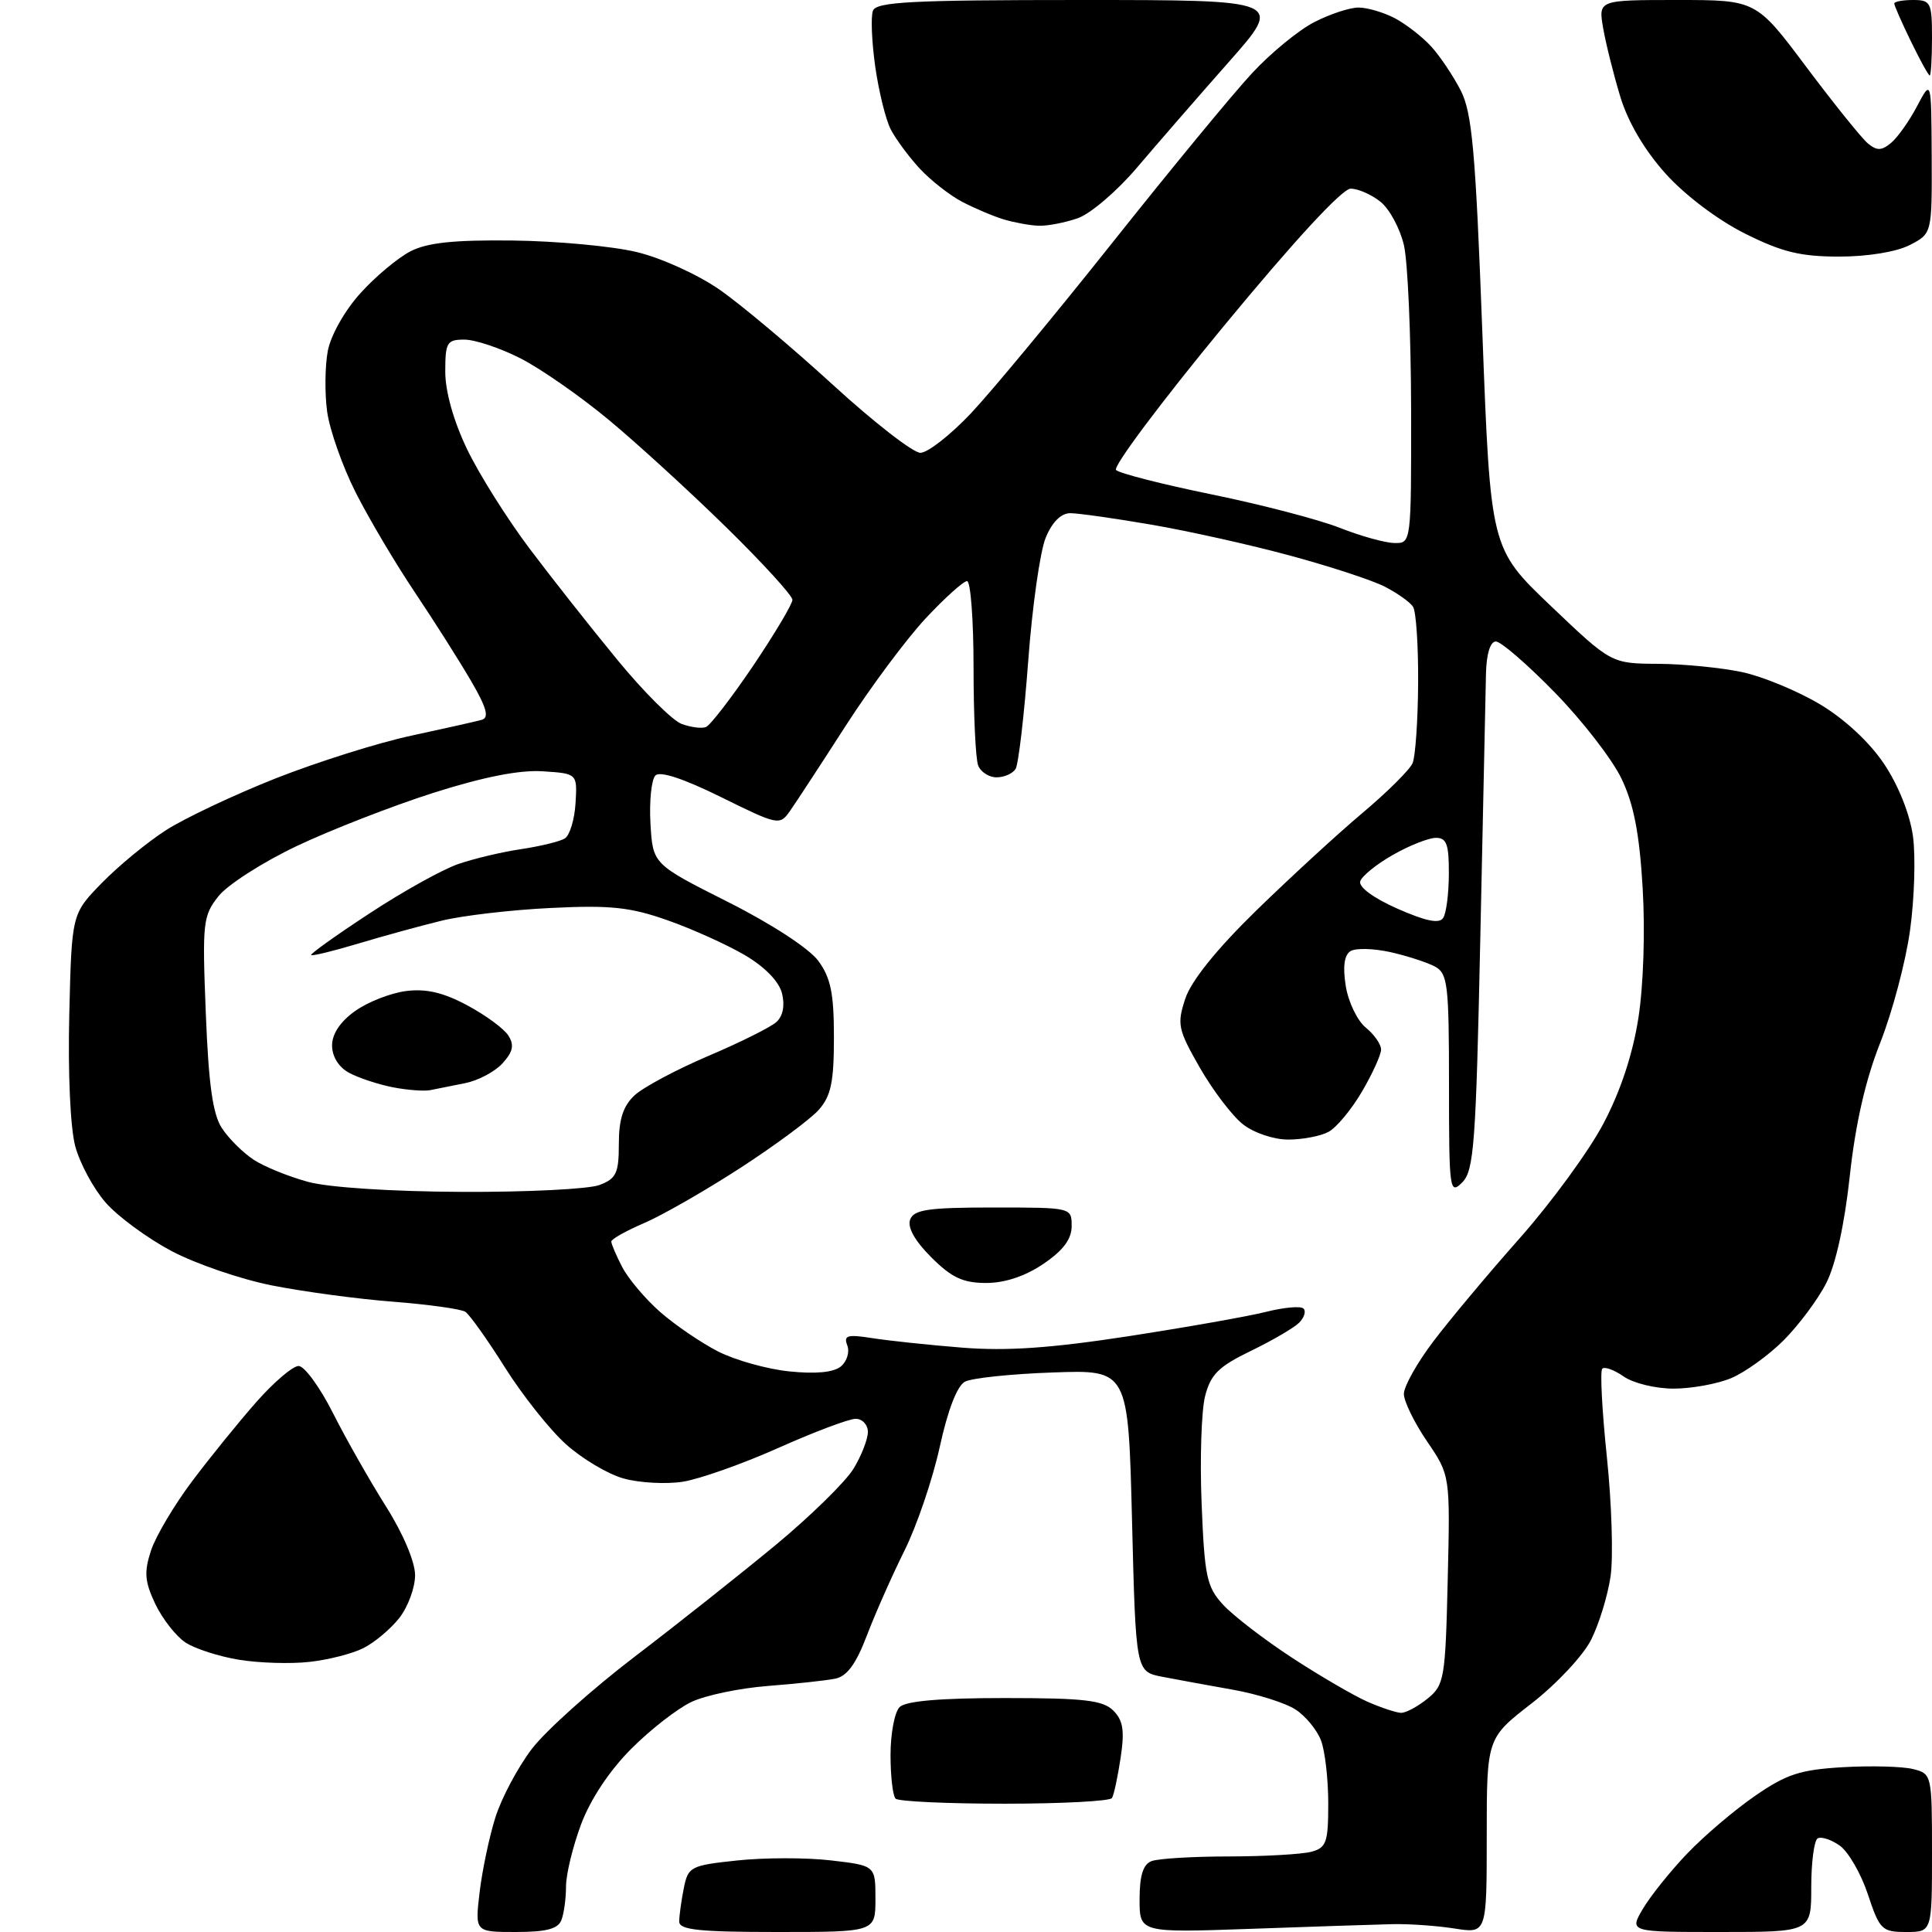 <?xml version="1.0" encoding="UTF-8" standalone="no"?>
<svg 
  version="1.1" 
  xmlns="http://www.w3.org/2000/svg" 
  xmlns:xlink="http://www.w3.org/1999/xlink" 
  xmlns:svg="http://www.w3.org/2000/svg"
  xmlns:rdf="http://www.w3.org/1999/02/22-rdf-syntax-ns#"
  xmlns:cc="http://creativecommons.org/ns#"
  xmlns:dc="http://purl.org/dc/elements/1.1/"
  viewBox="0 0 256 256"
  width="256"
  height="256"
>
<style>svg {background-color: white; }</style>"
<path stroke="none" fill="black" fill-rule="evenodd" d="M68.36,256.00C62.93,256.00 62.93,256.00 63.55,250.75C63.89,247.86 64.83,243.39 65.64,240.82C66.45,238.24 68.63,234.16 70.47,231.74C72.32,229.32 78.48,223.80 84.16,219.47C89.85,215.13 98.25,208.47 102.84,204.67C107.43,200.86 112.04,196.34 113.09,194.62C114.14,192.91 114.99,190.71 115.00,189.75C115.00,188.79 114.27,188.00 113.38,188.00C112.49,188.00 107.88,189.74 103.13,191.86C98.38,193.98 92.68,195.99 90.46,196.34C88.24,196.68 84.72,196.49 82.64,195.91C80.56,195.34 77.11,193.28 74.97,191.35C72.83,189.42 69.19,184.83 66.89,181.17C64.58,177.50 62.23,174.20 61.66,173.82C61.09,173.45 56.77,172.85 52.06,172.48C47.35,172.12 40.12,171.14 36.00,170.32C31.88,169.50 25.90,167.45 22.71,165.76C19.53,164.07 15.61,161.19 14.01,159.36C12.40,157.52 10.58,154.16 9.97,151.88C9.32,149.46 8.99,142.18 9.18,134.41C9.50,121.09 9.50,121.09 13.50,116.99C15.70,114.74 19.52,111.59 22.00,110.00C24.48,108.41 31.00,105.33 36.50,103.15C42.00,100.98 50.10,98.42 54.50,97.48C58.90,96.53 63.10,95.59 63.84,95.38C64.84,95.09 64.49,93.79 62.43,90.25C60.91,87.64 57.56,82.35 54.98,78.50C52.39,74.65 48.86,68.68 47.12,65.24C45.38,61.79 43.69,56.99 43.35,54.56C43.02,52.14 43.06,48.52 43.43,46.52C43.82,44.45 45.67,41.16 47.73,38.88C49.72,36.67 52.71,34.17 54.37,33.31C56.61,32.15 60.13,31.78 67.95,31.87C73.75,31.94 81.12,32.62 84.33,33.39C87.58,34.16 92.43,36.36 95.33,38.37C98.17,40.34 104.93,46.02 110.35,50.98C115.77,55.94 120.99,60.00 121.96,60.00C122.92,60.00 125.94,57.64 128.67,54.75C131.39,51.86 139.88,41.62 147.52,32.00C155.17,22.38 163.45,12.32 165.94,9.66C168.42,6.99 172.13,3.95 174.19,2.91C176.24,1.86 178.86,1.00 180.01,1.00C181.16,1.00 183.31,1.63 184.80,2.40C186.28,3.18 188.46,4.87 189.63,6.15C190.81,7.44 192.57,10.07 193.56,12.00C195.06,14.95 195.52,20.03 196.42,44.09C197.50,72.67 197.50,72.67 205.50,80.30C213.50,87.92 213.50,87.92 219.70,87.96C223.11,87.98 228.13,88.48 230.85,89.06C233.57,89.64 238.20,91.56 241.15,93.32C244.42,95.27 247.73,98.35 249.65,101.22C251.55,104.06 253.07,107.87 253.48,110.82C253.84,113.51 253.67,119.11 253.09,123.27C252.52,127.44 250.73,134.14 249.14,138.17C247.19,143.08 245.86,148.90 245.11,155.79C244.42,162.19 243.24,167.57 241.99,170.01C240.89,172.18 238.35,175.58 236.35,177.59C234.35,179.59 231.21,181.85 229.39,182.61C227.56,183.38 224.12,184.00 221.75,184.00C219.38,184.00 216.42,183.28 215.16,182.40C213.90,181.52 212.62,181.05 212.31,181.36C212.00,181.66 212.28,186.94 212.92,193.07C213.56,199.21 213.78,206.32 213.41,208.87C213.04,211.41 211.88,215.20 210.83,217.28C209.79,219.36 206.25,223.14 202.97,225.69C197.00,230.32 197.00,230.32 197.00,243.27C197.00,256.21 197.00,256.21 192.75,255.54C190.41,255.17 186.70,254.91 184.50,254.96C182.30,255.01 173.86,255.29 165.75,255.58C151.00,256.10 151.00,256.10 151.00,251.66C151.00,248.53 151.47,247.03 152.58,246.61C153.45,246.27 158.06,245.99 162.83,245.99C167.60,245.98 172.51,245.70 173.75,245.37C175.76,244.83 176.00,244.14 176.00,238.95C176.00,235.75 175.57,232.00 175.04,230.62C174.52,229.24 173.01,227.40 171.68,226.53C170.36,225.66 166.63,224.48 163.39,223.90C160.15,223.33 155.93,222.55 154.00,222.18C150.50,221.50 150.50,221.50 150.00,201.50C149.50,181.50 149.50,181.50 139.50,181.86C134.00,182.05 128.76,182.60 127.86,183.08C126.82,183.63 125.58,186.86 124.52,191.73C123.58,196.00 121.48,202.20 119.83,205.50C118.19,208.80 115.95,213.86 114.85,216.75C113.43,220.48 112.23,222.12 110.68,222.43C109.48,222.68 105.45,223.11 101.73,223.40C98.00,223.69 93.45,224.64 91.61,225.52C89.77,226.39 86.18,229.18 83.64,231.73C80.77,234.60 78.25,238.40 77.00,241.72C75.90,244.66 75.00,248.37 75.00,249.96C75.00,251.54 74.73,253.55 74.39,254.42C73.94,255.59 72.39,256.00 68.36,256.00zM103.00,256.00C92.64,256.00 90.00,255.72 90.00,254.62C90.00,253.87 90.27,251.89 90.60,250.23C91.18,247.34 91.48,247.18 97.69,246.52C101.25,246.14 106.83,246.13 110.08,246.51C116.00,247.20 116.00,247.20 116.00,251.60C116.00,256.00 116.00,256.00 103.00,256.00zM227.94,256.00C215.89,256.00 215.89,256.00 217.69,252.93C218.69,251.24 221.33,247.94 223.57,245.60C225.80,243.26 229.85,239.82 232.57,237.95C236.72,235.08 238.56,234.49 244.24,234.16C247.94,233.95 252.10,234.06 253.49,234.41C255.97,235.03 256.00,235.16 256.00,245.52C256.00,256.00 256.00,256.00 252.58,256.00C249.36,256.00 249.06,255.70 247.50,251.00C246.59,248.25 244.90,245.34 243.76,244.54C242.61,243.74 241.30,243.32 240.84,243.60C240.38,243.89 240.00,246.79 240.00,250.06C240.00,256.00 240.00,256.00 227.94,256.00zM133.11,239.00C125.53,239.00 119.03,238.70 118.67,238.33C118.30,237.97 118.00,235.36 118.00,232.53C118.00,229.71 118.54,226.86 119.20,226.20C120.01,225.39 124.56,225.00 133.13,225.00C143.66,225.00 146.14,225.29 147.52,226.66C148.82,227.96 149.03,229.31 148.49,232.91C148.11,235.43 147.60,237.84 147.34,238.25C147.09,238.66 140.68,239.00 133.11,239.00zM185.64,226.96C186.27,226.98 187.84,226.14 189.14,225.09C191.38,223.27 191.52,222.48 191.83,209.34C192.16,195.50 192.16,195.50 189.10,191.00C187.41,188.53 186.03,185.69 186.02,184.71C186.01,183.72 187.78,180.57 189.95,177.71C192.12,174.84 197.28,168.68 201.43,164.00C205.57,159.32 210.53,152.54 212.44,148.92C214.71,144.64 216.33,139.76 217.09,134.92C217.77,130.60 218.00,123.38 217.66,117.64C217.23,110.39 216.48,106.55 214.84,103.14C213.61,100.59 209.64,95.46 206.01,91.75C202.39,88.04 198.88,85.00 198.21,85.00C197.47,85.00 196.96,86.64 196.90,89.25C196.85,91.59 196.51,107.32 196.15,124.22C195.57,151.60 195.31,155.12 193.75,156.68C192.08,158.35 192.00,157.73 192.00,143.75C192.00,130.43 191.83,128.98 190.13,128.07C189.10,127.52 186.45,126.66 184.23,126.16C182.01,125.67 179.64,125.60 178.95,126.03C178.12,126.55 177.91,128.07 178.32,130.65C178.66,132.77 179.85,135.25 180.97,136.16C182.09,137.07 183.00,138.38 183.00,139.07C183.00,139.76 181.86,142.27 180.47,144.64C179.08,147.02 177.08,149.42 176.03,149.98C174.99,150.54 172.59,151.00 170.70,151.00C168.77,151.00 166.14,150.11 164.69,148.97C163.28,147.86 160.71,144.48 158.98,141.47C156.08,136.39 155.94,135.72 157.06,132.32C157.84,129.97 161.18,125.81 166.38,120.73C170.85,116.37 177.20,110.53 180.50,107.75C183.80,104.98 186.81,101.99 187.18,101.11C187.55,100.22 187.88,95.45 187.91,90.50C187.94,85.55 187.64,81.00 187.23,80.39C186.83,79.78 185.14,78.58 183.48,77.73C181.82,76.88 176.20,75.04 170.98,73.63C165.77,72.21 157.50,70.37 152.62,69.53C147.73,68.69 142.87,68.00 141.82,68.00C140.59,68.00 139.41,69.18 138.56,71.25C137.82,73.04 136.77,80.41 136.24,87.64C135.70,94.86 134.95,101.28 134.57,101.89C134.19,102.50 133.06,103.00 132.05,103.00C131.04,103.00 129.94,102.29 129.61,101.42C129.27,100.55 129.00,94.70 129.00,88.42C129.00,82.14 128.61,77.00 128.14,77.00C127.66,77.00 125.20,79.22 122.67,81.92C120.14,84.63 115.36,91.04 112.06,96.17C108.76,101.30 105.43,106.39 104.67,107.47C103.31,109.40 103.10,109.35 95.54,105.62C90.60,103.18 87.46,102.14 86.85,102.75C86.32,103.28 86.02,106.14 86.19,109.11C86.50,114.50 86.50,114.50 96.43,119.50C102.23,122.42 107.21,125.67 108.43,127.32C110.08,129.57 110.50,131.63 110.50,137.47C110.50,143.36 110.11,145.22 108.50,147.05C107.40,148.29 102.73,151.75 98.11,154.75C93.50,157.74 87.76,161.03 85.36,162.06C82.96,163.09 81.00,164.19 81.00,164.51C81.00,164.84 81.65,166.36 82.45,167.90C83.25,169.44 85.51,172.12 87.48,173.85C89.45,175.57 92.90,177.93 95.16,179.08C97.41,180.23 101.66,181.42 104.61,181.72C108.09,182.08 110.47,181.85 111.42,181.06C112.22,180.40 112.61,179.14 112.27,178.27C111.76,176.94 112.28,176.79 115.58,177.31C117.74,177.65 123.10,178.22 127.50,178.57C133.38,179.04 139.21,178.64 149.50,177.06C157.20,175.87 165.43,174.42 167.79,173.82C170.15,173.23 172.37,173.03 172.72,173.39C173.08,173.74 172.82,174.59 172.14,175.27C171.47,175.94 168.59,177.62 165.75,179.00C161.47,181.07 160.42,182.11 159.68,185.00C159.19,186.93 158.98,193.34 159.22,199.25C159.61,208.91 159.89,210.27 162.07,212.64C163.41,214.09 167.54,217.27 171.25,219.69C174.96,222.11 179.46,224.73 181.25,225.51C183.04,226.29 185.01,226.94 185.64,226.96zM41.00,220.21C38.52,220.49 34.33,220.36 31.69,219.93C29.04,219.50 25.85,218.47 24.59,217.65C23.33,216.82 21.53,214.52 20.58,212.54C19.17,209.55 19.07,208.33 20.01,205.45C20.64,203.55 23.10,199.40 25.48,196.24C27.86,193.08 31.68,188.36 33.99,185.75C36.29,183.14 38.80,181.00 39.57,181.00C40.34,181.00 42.39,183.81 44.12,187.24C45.85,190.67 49.01,196.23 51.13,199.59C53.41,203.19 55.00,206.95 55.00,208.72C55.00,210.38 54.06,212.92 52.91,214.39C51.76,215.85 49.63,217.64 48.16,218.38C46.70,219.12 43.48,219.94 41.00,220.21zM130.67,170.00C127.60,170.00 126.09,169.29 123.39,166.59C121.21,164.41 120.21,162.62 120.60,161.59C121.11,160.28 123.02,160.00 131.61,160.00C141.99,160.00 142.00,160.00 142.00,162.46C142.00,164.19 140.88,165.69 138.27,167.46C135.86,169.10 133.16,170.00 130.67,170.00zM61.18,157.93C69.81,157.97 78.02,157.56 79.43,157.02C81.66,156.18 82.00,155.46 82.00,151.56C82.00,148.31 82.57,146.55 84.08,145.14C85.23,144.07 89.61,141.73 93.83,139.93C98.05,138.14 102.12,136.11 102.88,135.42C103.75,134.63 104.02,133.23 103.62,131.62C103.22,130.04 101.34,128.11 98.66,126.54C96.28,125.15 91.68,123.07 88.42,121.93C83.51,120.20 80.88,119.92 73.00,120.31C67.78,120.56 61.25,121.32 58.50,122.00C55.75,122.67 50.80,124.03 47.50,125.02C44.20,126.01 41.38,126.70 41.23,126.55C41.07,126.41 44.55,123.92 48.95,121.04C53.34,118.15 58.64,115.20 60.72,114.49C62.80,113.77 66.56,112.88 69.08,112.51C71.61,112.13 74.20,111.50 74.84,111.10C75.49,110.70 76.13,108.60 76.26,106.44C76.50,102.50 76.50,102.50 71.91,102.20C68.84,102.00 64.05,102.95 57.41,105.06C51.96,106.80 43.82,109.97 39.33,112.10C34.84,114.23 30.17,117.22 28.96,118.74C26.89,121.34 26.79,122.22 27.27,134.25C27.64,143.69 28.19,147.64 29.40,149.48C30.29,150.85 32.19,152.73 33.61,153.67C35.03,154.60 38.29,155.92 40.85,156.61C43.58,157.35 51.98,157.89 61.18,157.93zM57.00,144.45C56.17,144.61 53.92,144.44 52.00,144.06C50.08,143.68 47.49,142.82 46.25,142.15C44.88,141.41 44.00,139.99 44.00,138.53C44.00,137.00 45.10,135.35 47.05,133.97C48.72,132.77 51.76,131.58 53.80,131.32C56.46,130.98 58.74,131.51 61.91,133.21C64.34,134.51 66.80,136.31 67.37,137.23C68.16,138.48 67.97,139.37 66.60,140.88C65.61,141.99 63.38,143.17 61.65,143.52C59.92,143.87 57.83,144.28 57.00,144.45zM191.23,121.63C191.64,121.01 191.98,118.36 191.98,115.75C192.00,111.88 191.68,111.00 190.25,111.02C189.29,111.03 186.73,112.04 184.58,113.27C182.42,114.49 180.47,116.07 180.24,116.77C179.99,117.52 181.97,118.99 185.16,120.40C188.94,122.07 190.72,122.43 191.23,121.63zM93.53,96.34C94.10,96.13 96.92,92.47 99.79,88.23C102.65,83.98 105.00,80.04 105.00,79.48C105.00,78.92 101.06,74.60 96.25,69.89C91.44,65.17 84.42,58.75 80.66,55.63C76.89,52.50 71.62,48.83 68.94,47.47C66.26,46.11 62.93,45.00 61.53,45.00C59.22,45.00 59.00,45.37 59.00,49.25C59.00,51.88 60.10,55.79 61.88,59.50C63.46,62.80 67.18,68.71 70.13,72.64C73.08,76.56 78.34,83.23 81.81,87.44C85.27,91.66 89.10,95.47 90.31,95.92C91.51,96.37 92.97,96.56 93.53,96.34zM184.75,71.95C187.00,72.00 187.00,72.00 186.98,54.25C186.96,44.49 186.54,34.70 186.03,32.50C185.52,30.30 184.13,27.71 182.94,26.75C181.75,25.79 179.97,25.00 178.97,25.00C177.85,25.00 171.50,31.88 162.13,43.24C153.85,53.28 147.44,61.84 147.88,62.28C148.32,62.72 154.04,64.18 160.59,65.52C167.14,66.86 174.75,68.85 177.50,69.93C180.25,71.02 183.51,71.93 184.75,71.95zM243.71,34.00C238.58,34.00 236.11,33.40 231.20,30.94C227.62,29.15 223.26,25.86 220.70,23.01C217.92,19.92 215.72,16.19 214.70,12.82C213.81,9.89 212.79,5.81 212.43,3.75C211.78,0.00 211.78,0.00 222.24,0.00C232.70,0.00 232.70,0.00 239.36,8.89C243.02,13.77 246.69,18.33 247.51,19.01C248.70,19.99 249.32,19.98 250.57,18.94C251.43,18.23 252.99,16.04 254.02,14.07C255.91,10.50 255.91,10.50 255.96,20.72C256.00,30.95 256.00,30.95 253.05,32.47C251.31,33.37 247.48,34.00 243.71,34.00zM137.60,29.91C136.45,29.87 134.37,29.48 132.99,29.07C131.61,28.65 129.14,27.60 127.49,26.74C125.85,25.88 123.32,23.90 121.87,22.34C120.43,20.78 118.70,18.44 118.03,17.15C117.36,15.85 116.44,12.10 115.97,8.81C115.51,5.52 115.37,2.19 115.67,1.42C116.12,0.24 120.85,0.00 143.15,0.00C170.09,0.00 170.09,0.00 162.79,8.25C158.78,12.79 153.34,19.05 150.69,22.17C148.05,25.29 144.50,28.33 142.80,28.92C141.09,29.51 138.76,29.96 137.60,29.91zM255.70,10.00C255.53,10.00 254.41,7.96 253.20,5.47C251.99,2.98 251.00,0.73 251.00,0.47C251.00,0.21 252.12,0.00 253.50,0.00C255.83,0.00 256.00,0.33 256.00,5.00C256.00,7.75 255.86,10.00 255.70,10.00z" />

</svg>